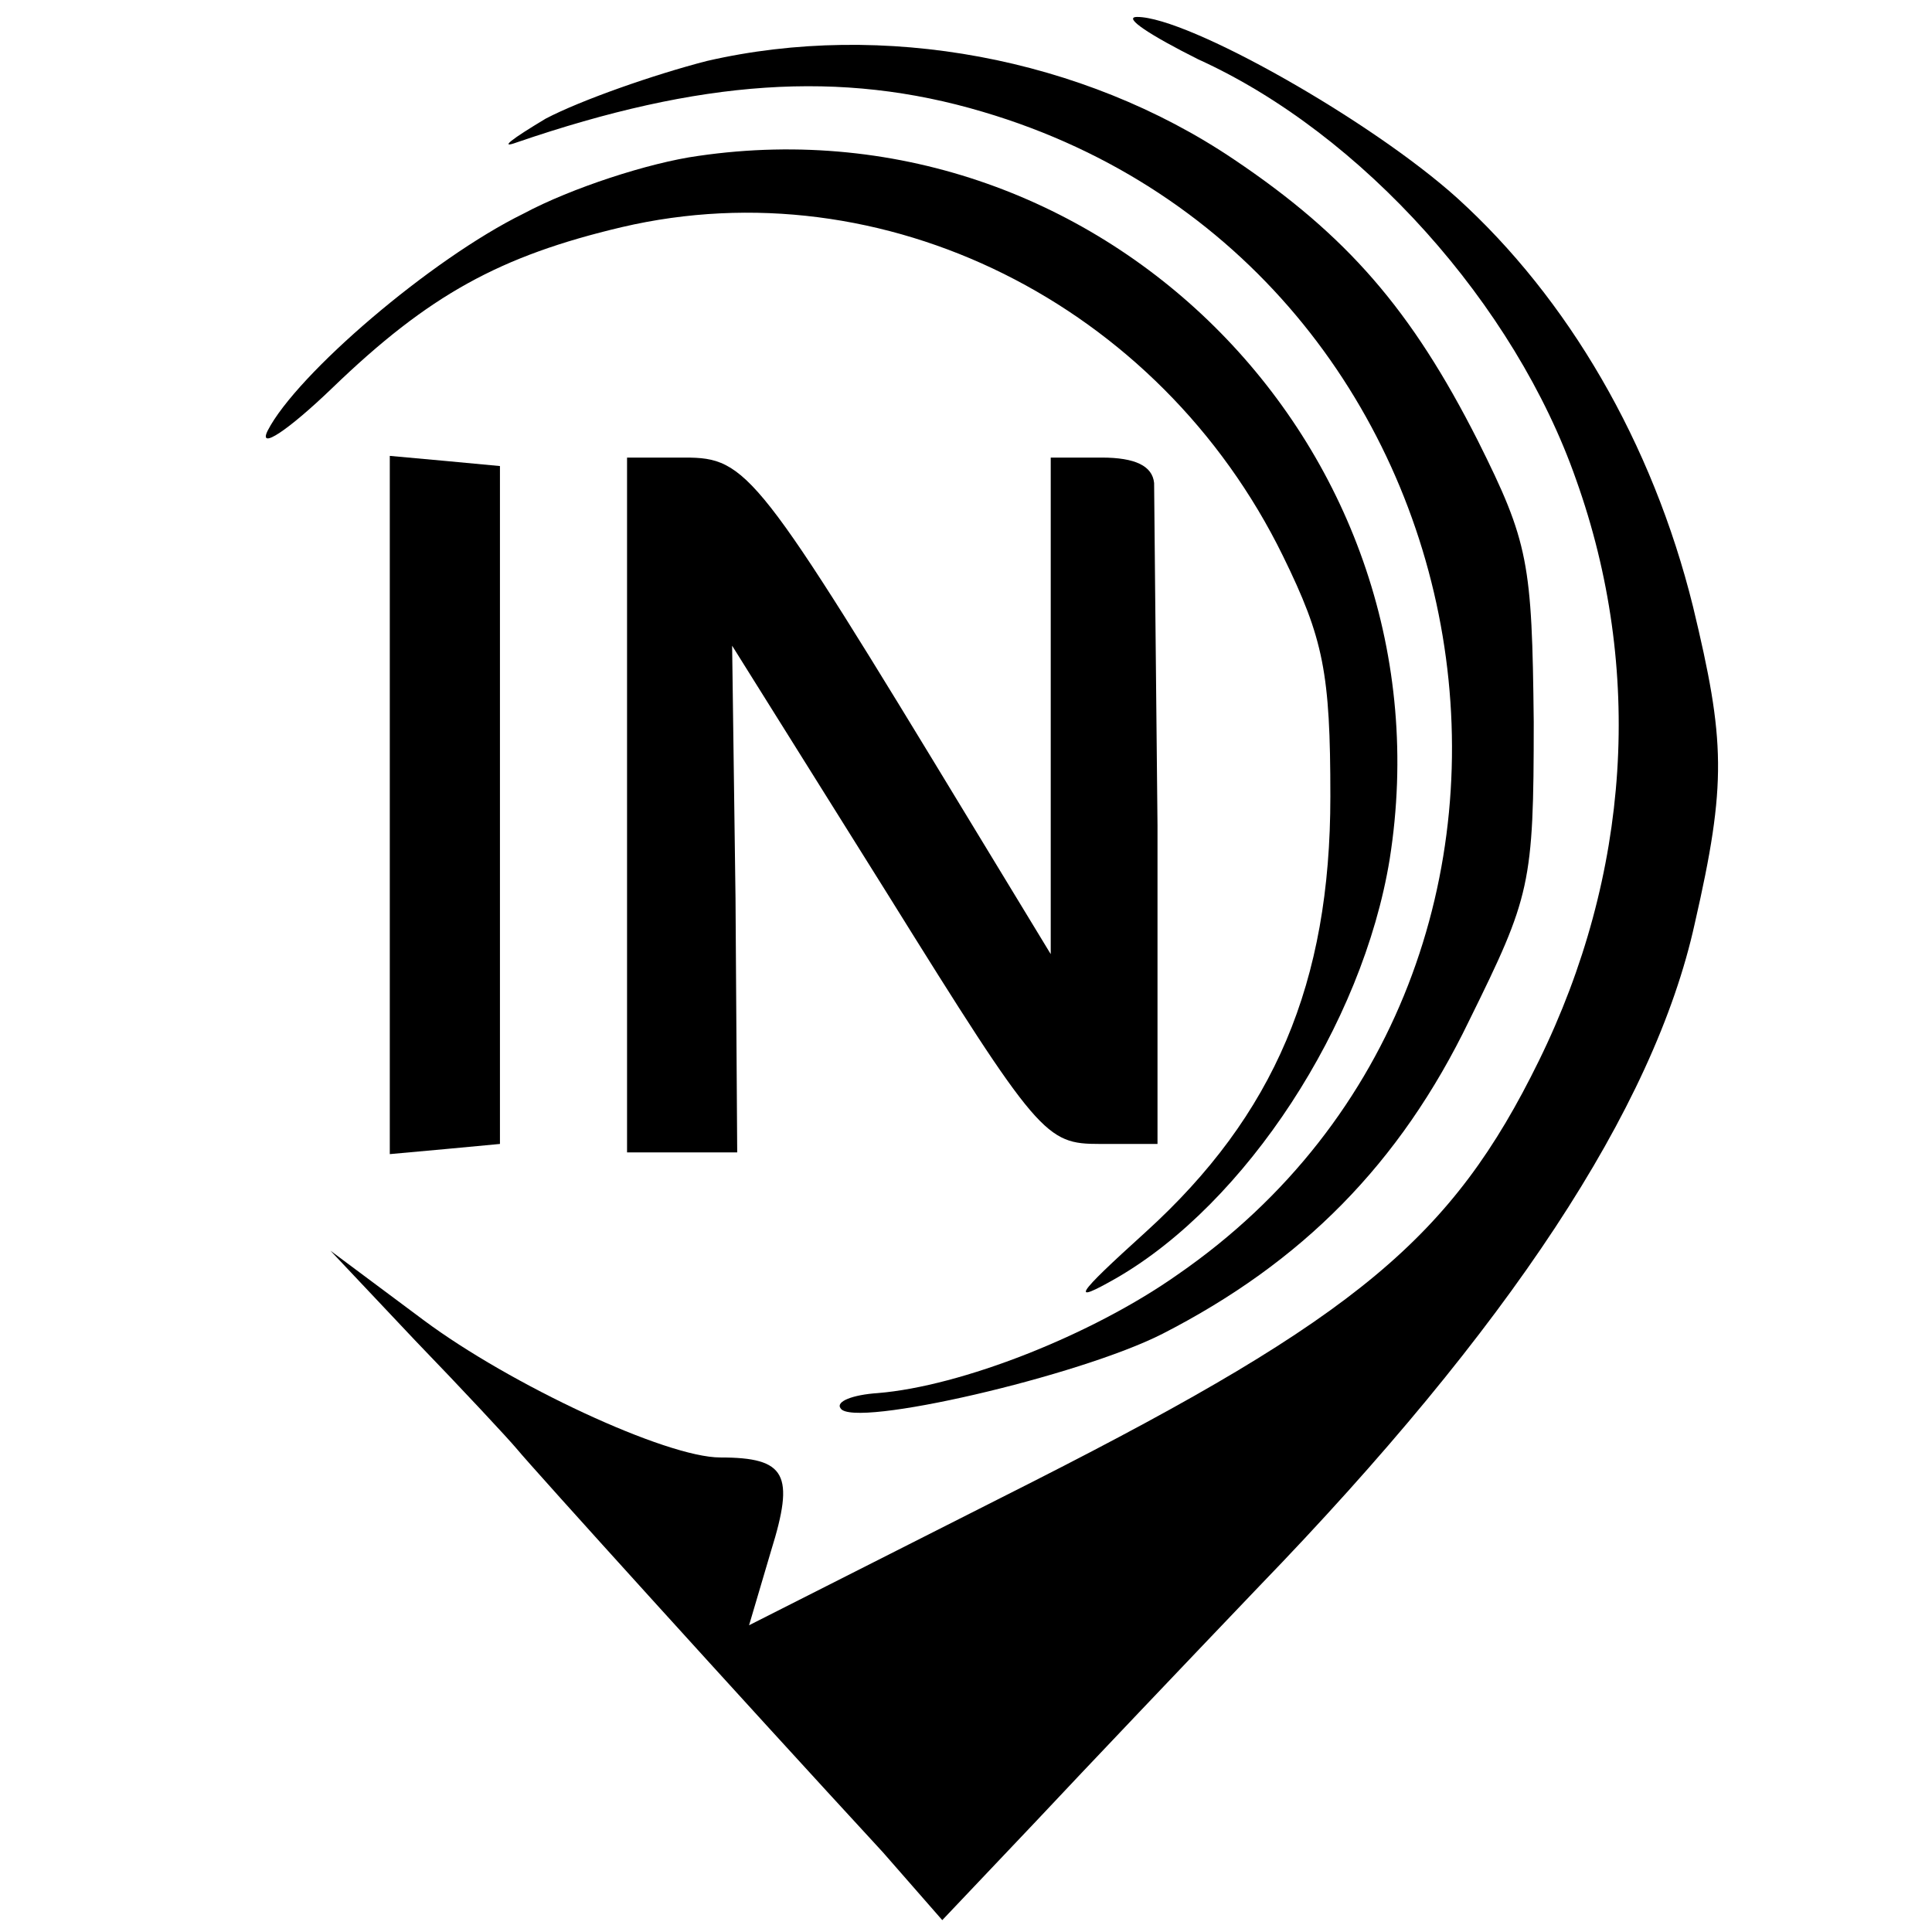 <?xml version="1.0" standalone="no"?>
<!DOCTYPE svg PUBLIC "-//W3C//DTD SVG 20010904//EN"
 "http://www.w3.org/TR/2001/REC-SVG-20010904/DTD/svg10.dtd">
<svg version="1.0" xmlns="http://www.w3.org/2000/svg"
 width="114pt" height="114pt" viewBox="0 0 114 114"
 preserveAspectRatio="xMidYMid meet">
<g transform="translate(0,114) scale(0.1,-0.1)"
fill="#000000" stroke="none">
<path d="M707 1105 c97 -44 187 -145 223 -248 40 -112 32 -233 -22 -343 -51
-104 -107 -151 -298 -248 l-168 -85 13 44 c14 45 9 55 -30 55 -32 0 -124 43
-175 81 l-55 41 50 -53 c28 -29 55 -58 60 -64 9 -11 133 -148 216 -238 l35
-40 55 58 c30 32 89 94 132 139 147 152 233 282 257 391 19 83 18 108 -1 187
-24 97 -74 182 -139 241 -51 46 -159 107 -189 107 -9 0 8 -11 36 -25z"/>
<path d="M417 1104 c-31 -8 -74 -23 -95 -34 -20 -12 -28 -18 -17 -14 108 37
191 43 275 18 308 -91 377 -505 115 -686 -51 -36 -128 -66 -177 -70 -15 -1
-25 -5 -22 -9 7 -12 141 19 190 44 82 42 140 100 181 185 36 73 38 80 38 176
-1 94 -3 106 -33 166 -39 77 -77 121 -144 166 -89 60 -207 82 -311 58z"/>
<path d="M412 1048 c-29 -4 -75 -19 -103 -34 -55 -27 -134 -95 -151 -128 -6
-12 12 0 38 25 57 55 99 78 171 95 154 36 317 -45 390 -194 24 -49 28 -69 28
-142 0 -110 -33 -188 -109 -257 -42 -38 -45 -43 -17 -27 76 44 145 149 161
247 38 240 -168 450 -408 415z"/>
<path d="M230 665 l0 -206 33 3 32 3 0 200 0 200 -32 3 -33 3 0 -206z"/>
<path d="M370 665 l0 -205 33 0 32 0 -1 150 -2 149 92 -147 c89 -143 93 -147
125 -147 l34 0 0 188 c-1 103 -2 194 -2 202 -1 10 -11 15 -31 15 l-30 0 0
-147 0 -146 -48 79 c-125 206 -131 214 -168 214 l-34 0 0 -205z"/>
</g>
</svg>
